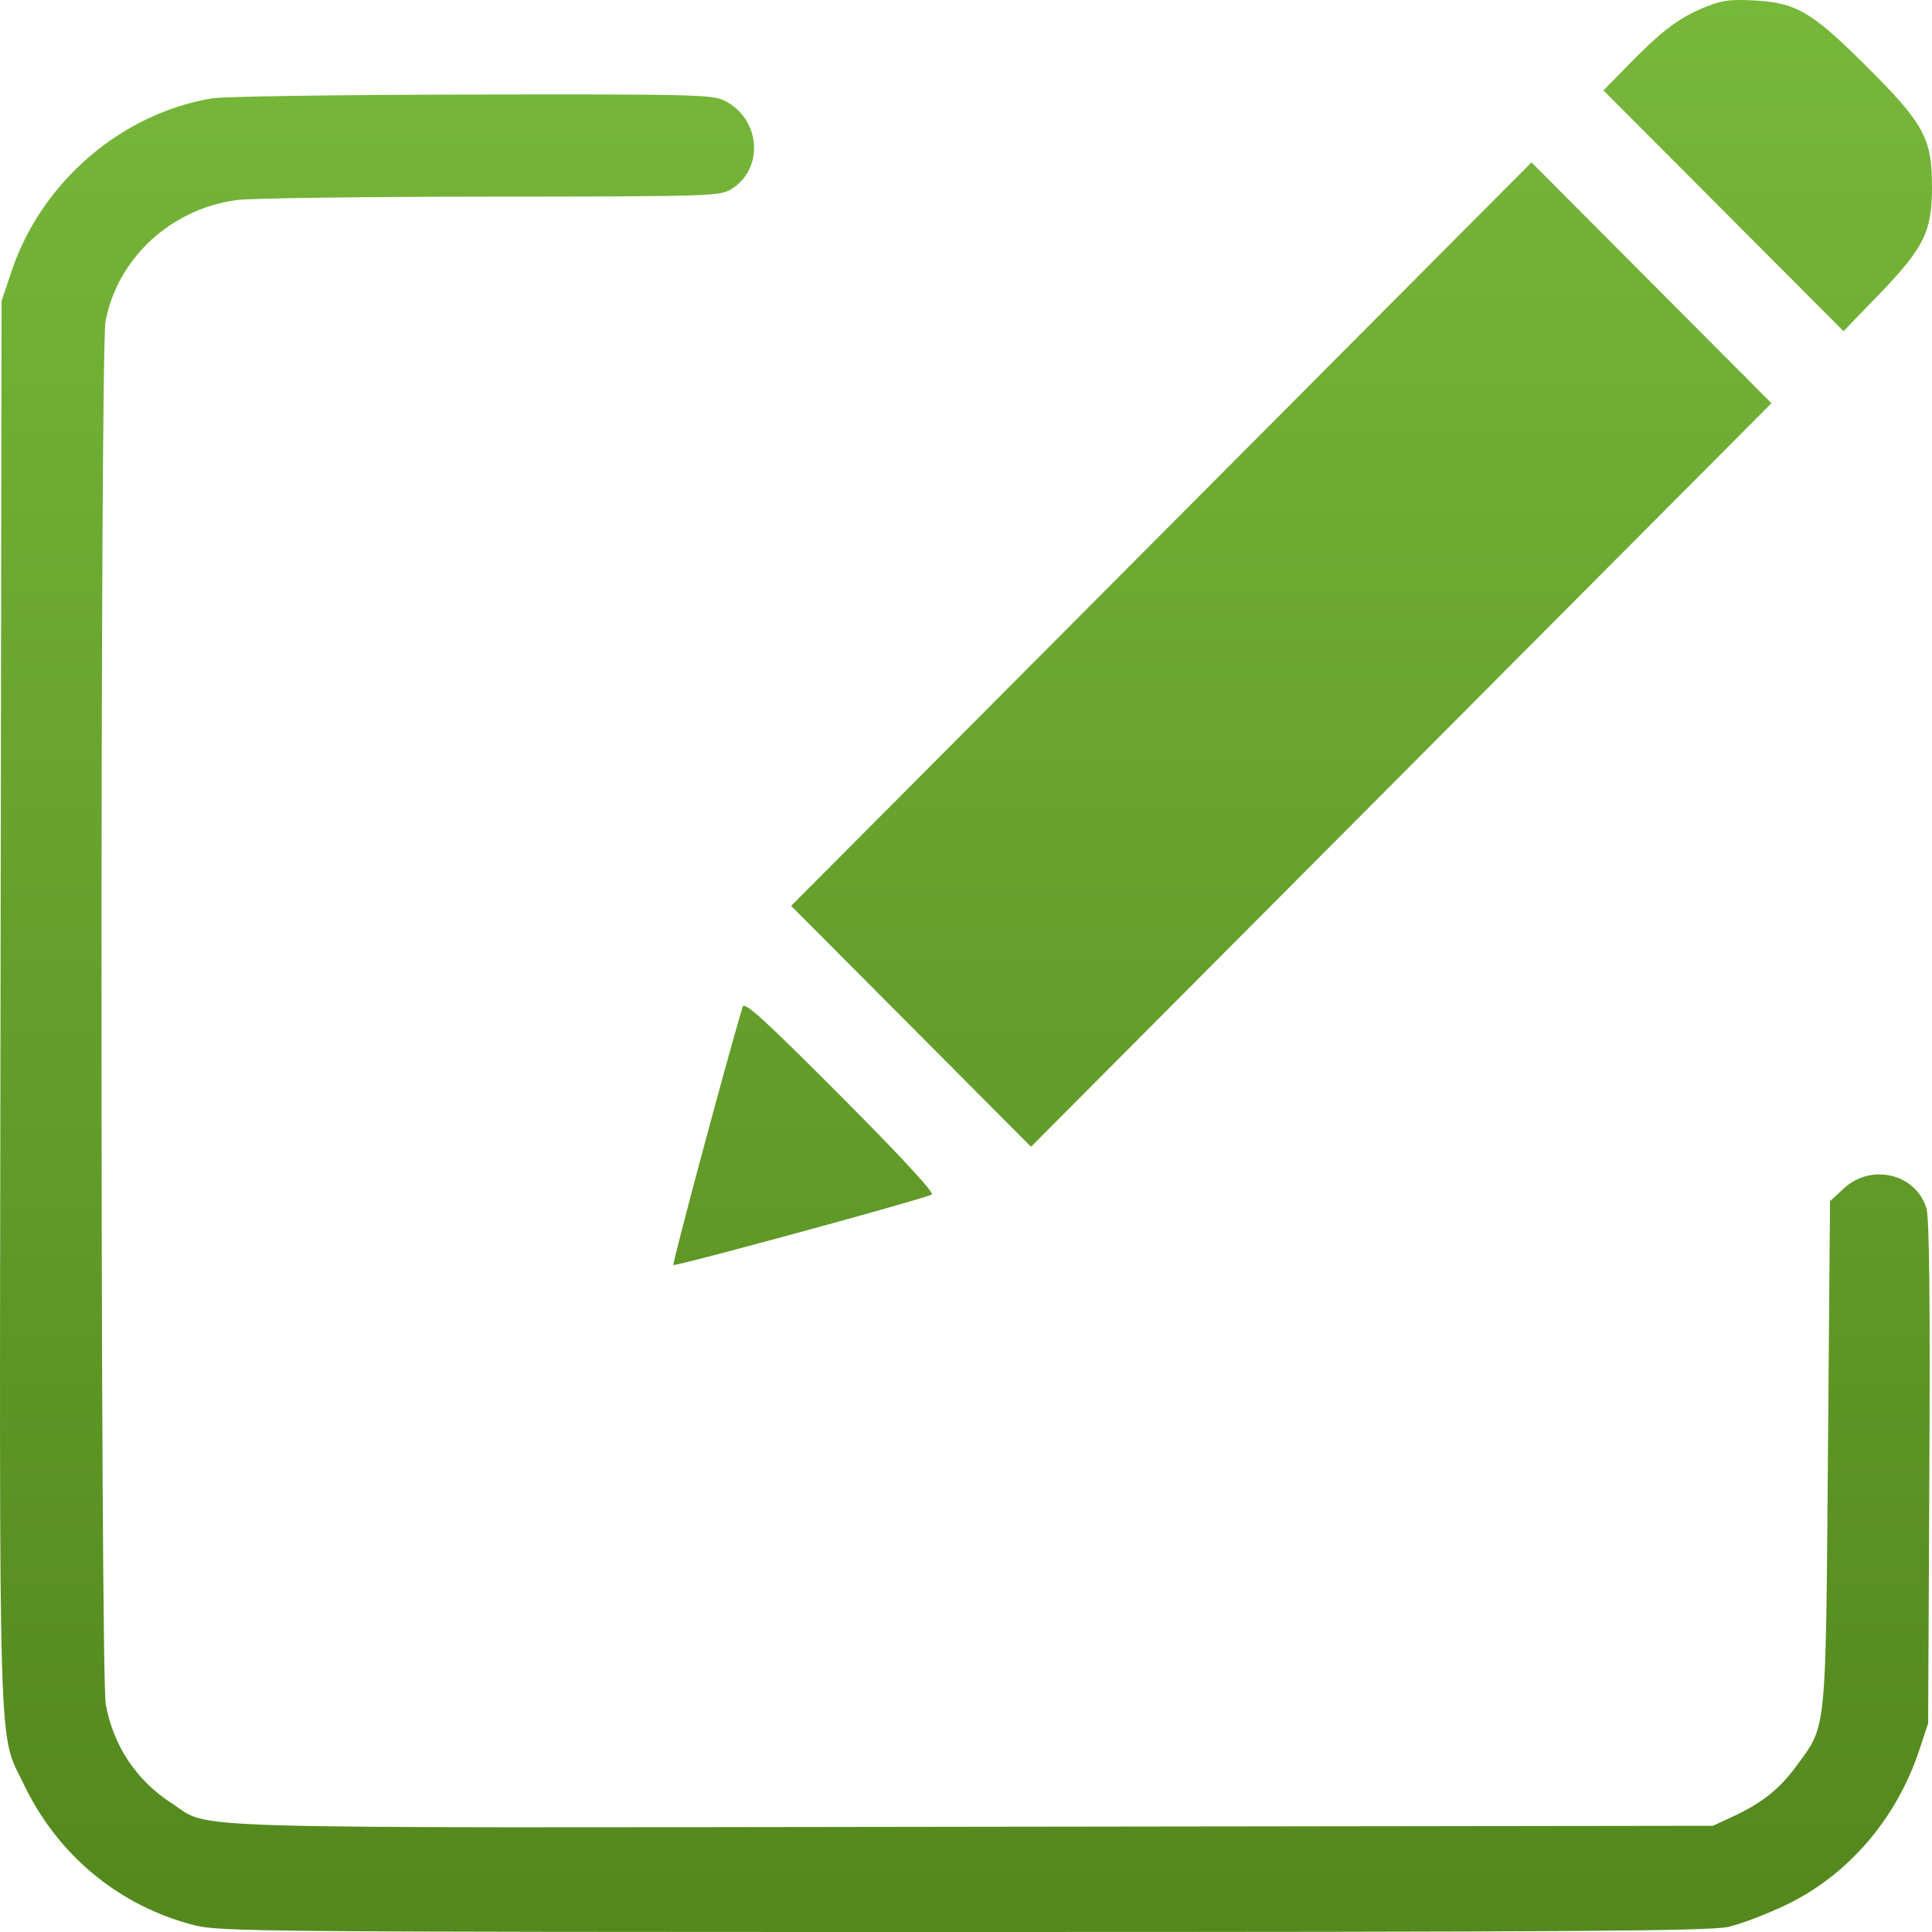 <?xml version="1.0" encoding="UTF-8"?> <svg xmlns="http://www.w3.org/2000/svg" width="115" height="115" viewBox="0 0 115 115" fill="none"><path fill-rule="evenodd" clip-rule="evenodd" d="M101.356 0.48C99.867 1.111 98.909 1.845 96.902 3.893L95.444 5.381L102.589 12.547L109.733 19.713L111.804 17.568C114.529 14.746 115 13.798 115 11.133C115 8.215 114.525 7.35 111.005 3.855C107.778 0.651 106.901 0.149 104.319 0.022C102.922 -0.047 102.413 0.032 101.356 0.48ZM12.629 5.851C7.22 6.756 2.49 10.822 0.705 16.1L0.094 17.907L0.031 59.679C-0.038 105.943 -0.126 102.998 1.42 106.217C3.447 110.44 7.087 113.446 11.562 114.596C13.048 114.977 15.595 115 57.322 115C93.209 115 101.761 114.944 102.857 114.7C103.599 114.536 105.168 113.938 106.343 113.372C110.02 111.599 112.892 108.253 114.247 104.162L114.77 102.581L114.843 87.678C114.893 77.353 114.84 72.517 114.669 71.935C114.068 69.88 111.403 69.222 109.768 70.726L108.929 71.499L108.807 86.475C108.67 103.331 108.738 102.655 106.943 105.1C105.903 106.516 104.87 107.334 103.082 108.159L101.958 108.678L57.893 108.736C9.094 108.801 12.66 108.905 10.231 107.344C8.128 105.992 6.753 103.935 6.297 101.458C5.967 99.662 5.952 20.873 6.282 19.126C6.993 15.361 10.192 12.414 14.12 11.905C14.939 11.799 21.731 11.708 29.214 11.704C42.12 11.696 42.854 11.674 43.511 11.271C45.499 10.054 45.291 7.098 43.139 5.996C42.428 5.632 41.27 5.603 28.089 5.627C20.236 5.642 13.279 5.742 12.629 5.851ZM69.127 31.794L47.091 53.922L54.231 61.09L61.37 68.259L83.407 46.13L105.444 24.002L98.303 16.834L91.162 9.666L69.127 31.794ZM44.202 59.932C43.239 63.154 40.005 75.219 40.083 75.298C40.188 75.403 54.945 71.38 55.462 71.104C55.637 71.011 53.644 68.854 50.034 65.231C45.453 60.635 44.304 59.59 44.202 59.932Z" fill="url(#paint0_linear_1728_2)"></path><defs><linearGradient id="paint0_linear_1728_2" x1="57.5" y1="0" x2="57.5" y2="115" gradientUnits="userSpaceOnUse"><stop stop-color="#77B73A"></stop><stop offset="1" stop-color="#53881D"></stop></linearGradient></defs></svg> 
